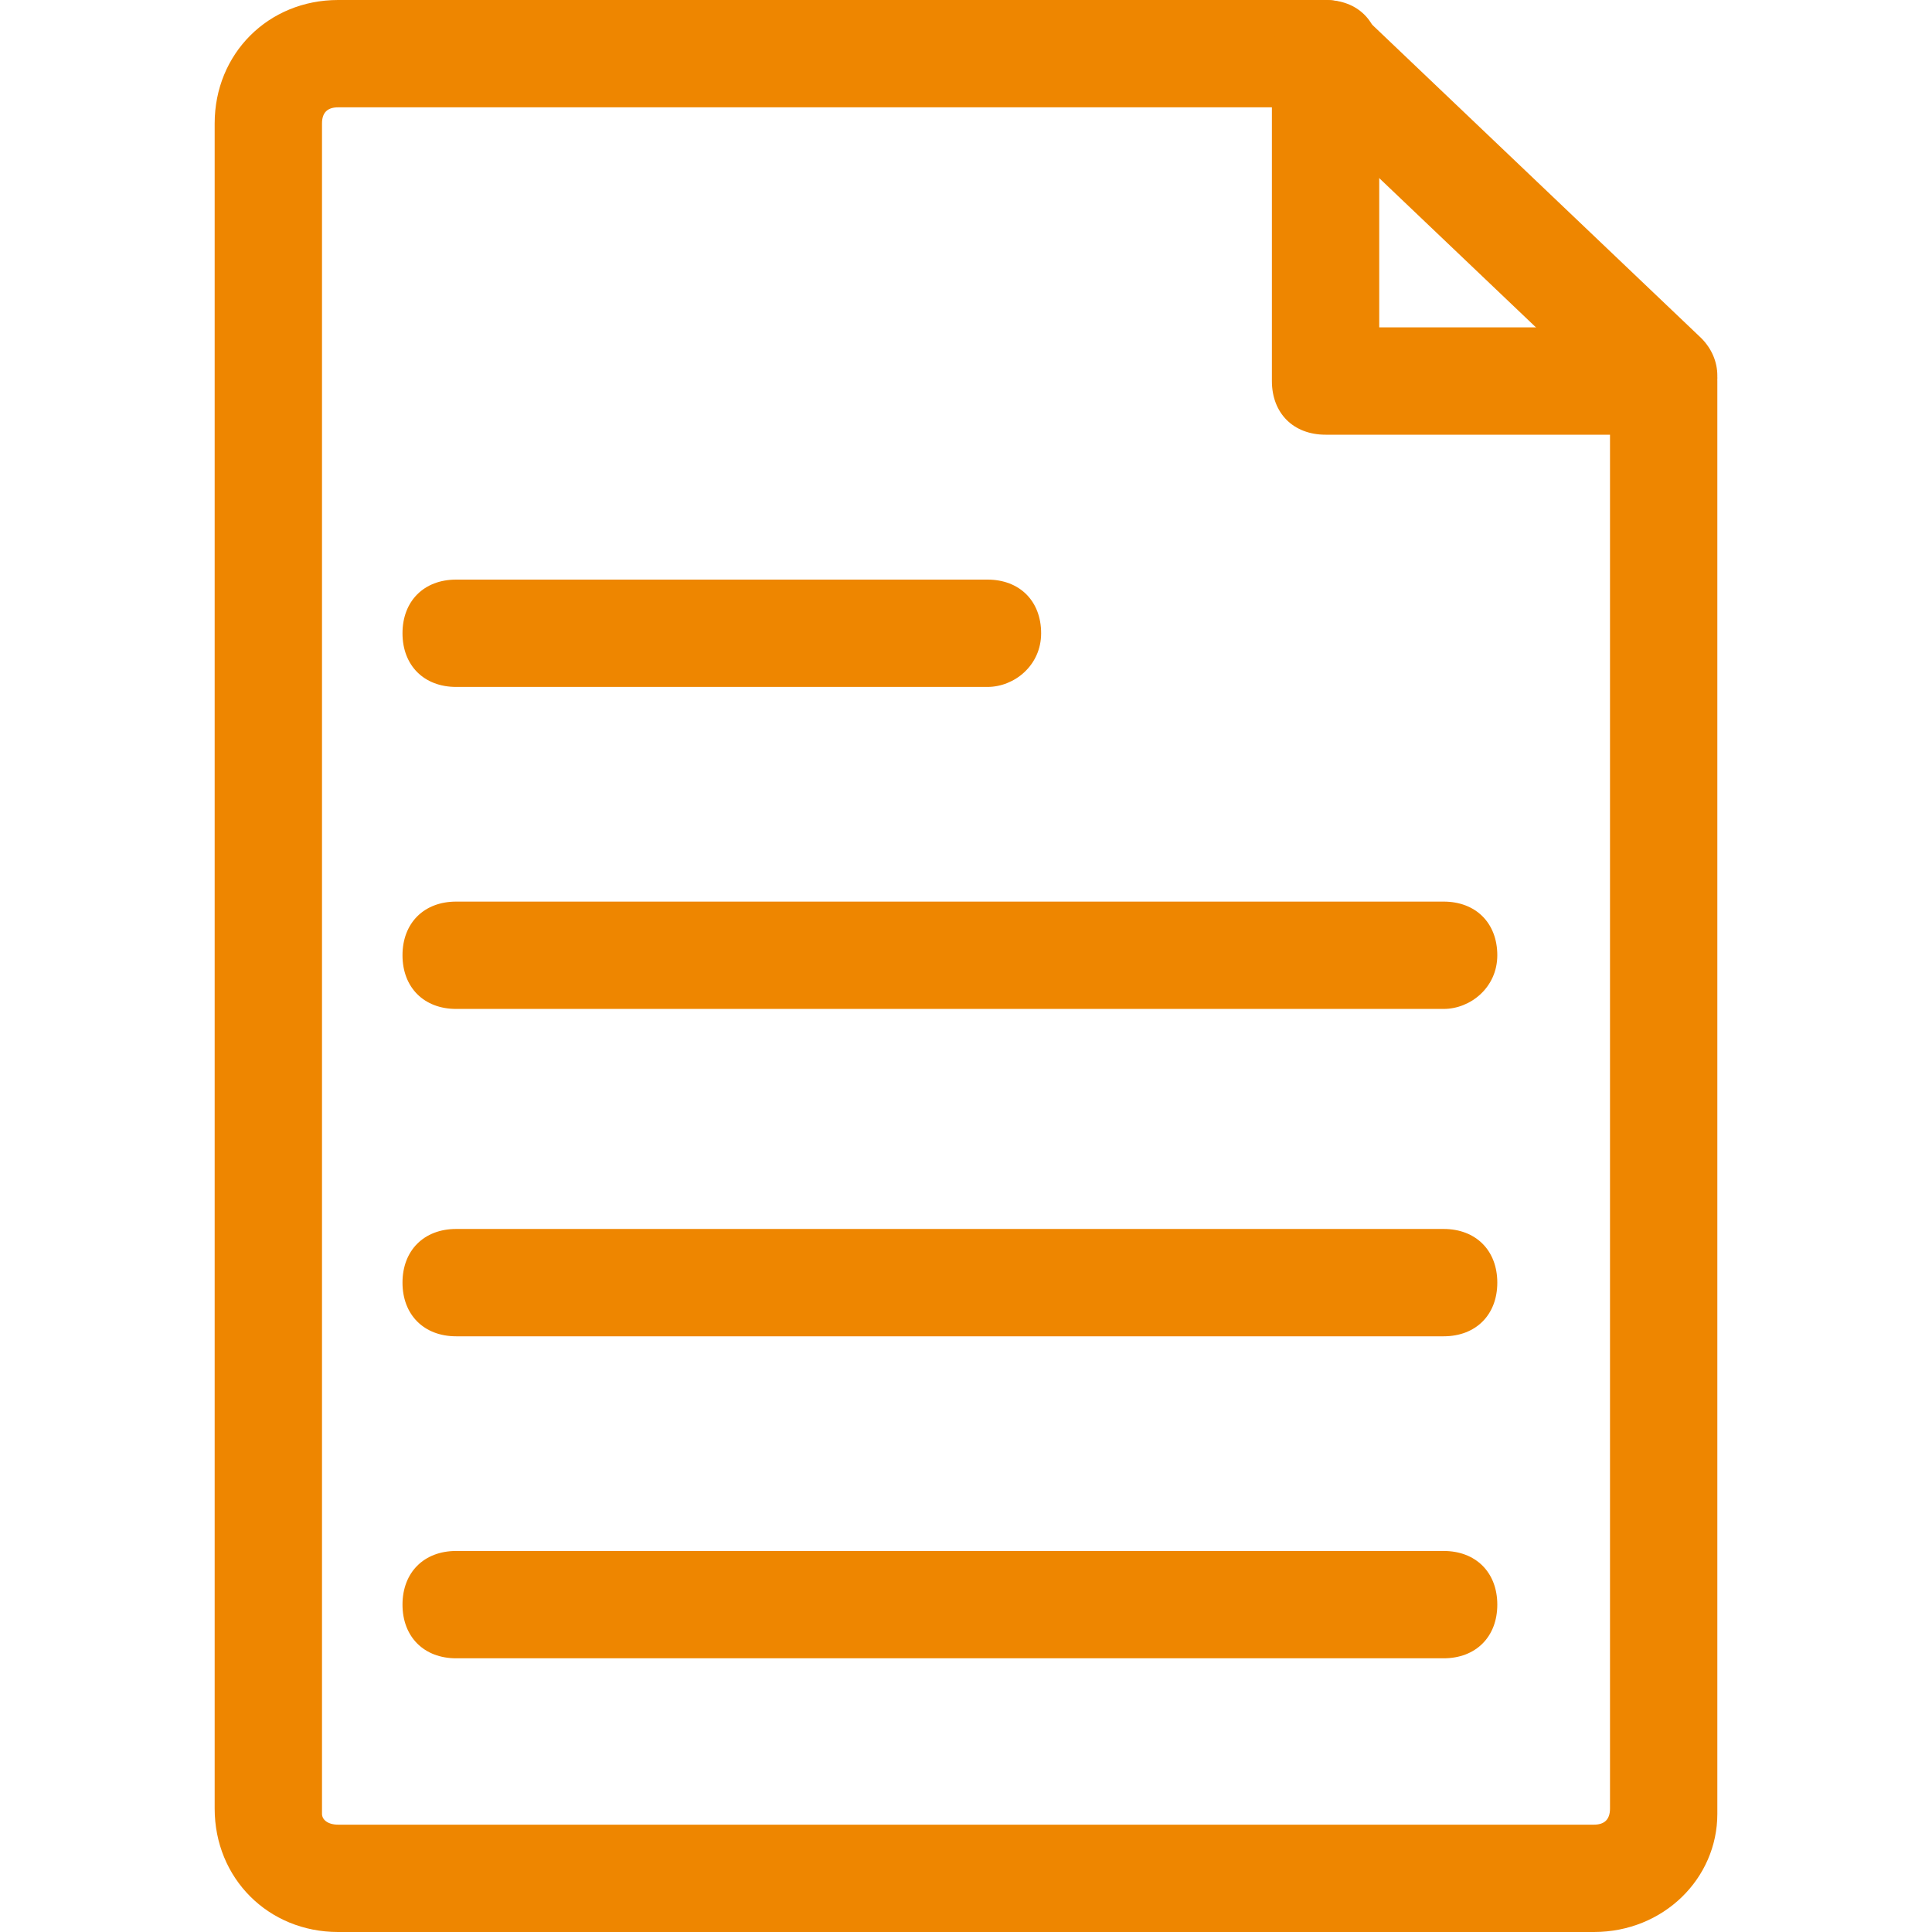<?xml version="1.0" encoding="utf-8"?>
<!-- Generator: Adobe Illustrator 21.0.0, SVG Export Plug-In . SVG Version: 6.00 Build 0)  -->
<svg version="1.1" id="Layer_1" xmlns="http://www.w3.org/2000/svg" xmlns:xlink="http://www.w3.org/1999/xlink" x="0px" y="0px"
	 width="36px" height="36px" viewBox="0 0 36 36" style="enable-background:new 0 0 36 36;" xml:space="preserve">
<style type="text/css">
	.st0{fill:#EE8600;}
</style>
<g>
	<path class="st0" d="M29.7,36H6.3C5,36,4,35,4,33.7V2.3C4,1,5,0,6.3,0h18.4c0.6,0,1,0.4,1,1s-0.4,1-1,1H6.3C6.1,2,6,2.1,6,2.3v31.5
		C6,33.9,6.1,34,6.3,34h23.4c0.2,0,0.3-0.1,0.3-0.3V7.1c0-0.6,0.4-1,1-1s1,0.4,1,1v26.7C32,35,31,36,29.7,36z"/>
</g>
<g>
	<path class="st0" d="M30.9,8.1h-6.2c-0.6,0-1-0.4-1-1V1.3c0-0.6,0.4-1,1-1s1,0.4,1,1v4.8h5.2c0.6,0,1,0.4,1,1S31.5,8.1,30.9,8.1z"
		/>
</g>
<g>
	<path class="st0" d="M31,8c-0.2,0-0.5-0.1-0.7-0.3l-6.3-6c-0.4-0.4-0.4-1,0-1.4s1-0.4,1.4,0l6.3,6c0.4,0.4,0.4,1,0,1.4
		C31.5,7.9,31.2,8,31,8z"/>
</g>
<g>
	<path class="st0" d="M18.4,12.8H8.5c-0.6,0-1-0.4-1-1s0.4-1,1-1h9.9c0.6,0,1,0.4,1,1S18.9,12.8,18.4,12.8z"/>
</g>
<g>
	<path class="st0" d="M26.9,18.8H8.5c-0.6,0-1-0.4-1-1s0.4-1,1-1h18.4c0.6,0,1,0.4,1,1S27.4,18.8,26.9,18.8z"/>
</g>
<g>
	<path class="st0" d="M26.9,24.9H8.5c-0.6,0-1-0.4-1-1s0.4-1,1-1h18.4c0.6,0,1,0.4,1,1S27.5,24.9,26.9,24.9z"/>
</g>
<g>
	<path class="st0" d="M26.9,30.9H8.5c-0.6,0-1-0.4-1-1s0.4-1,1-1h18.4c0.6,0,1,0.4,1,1S27.5,30.9,26.9,30.9z"/>
</g>
</svg>
